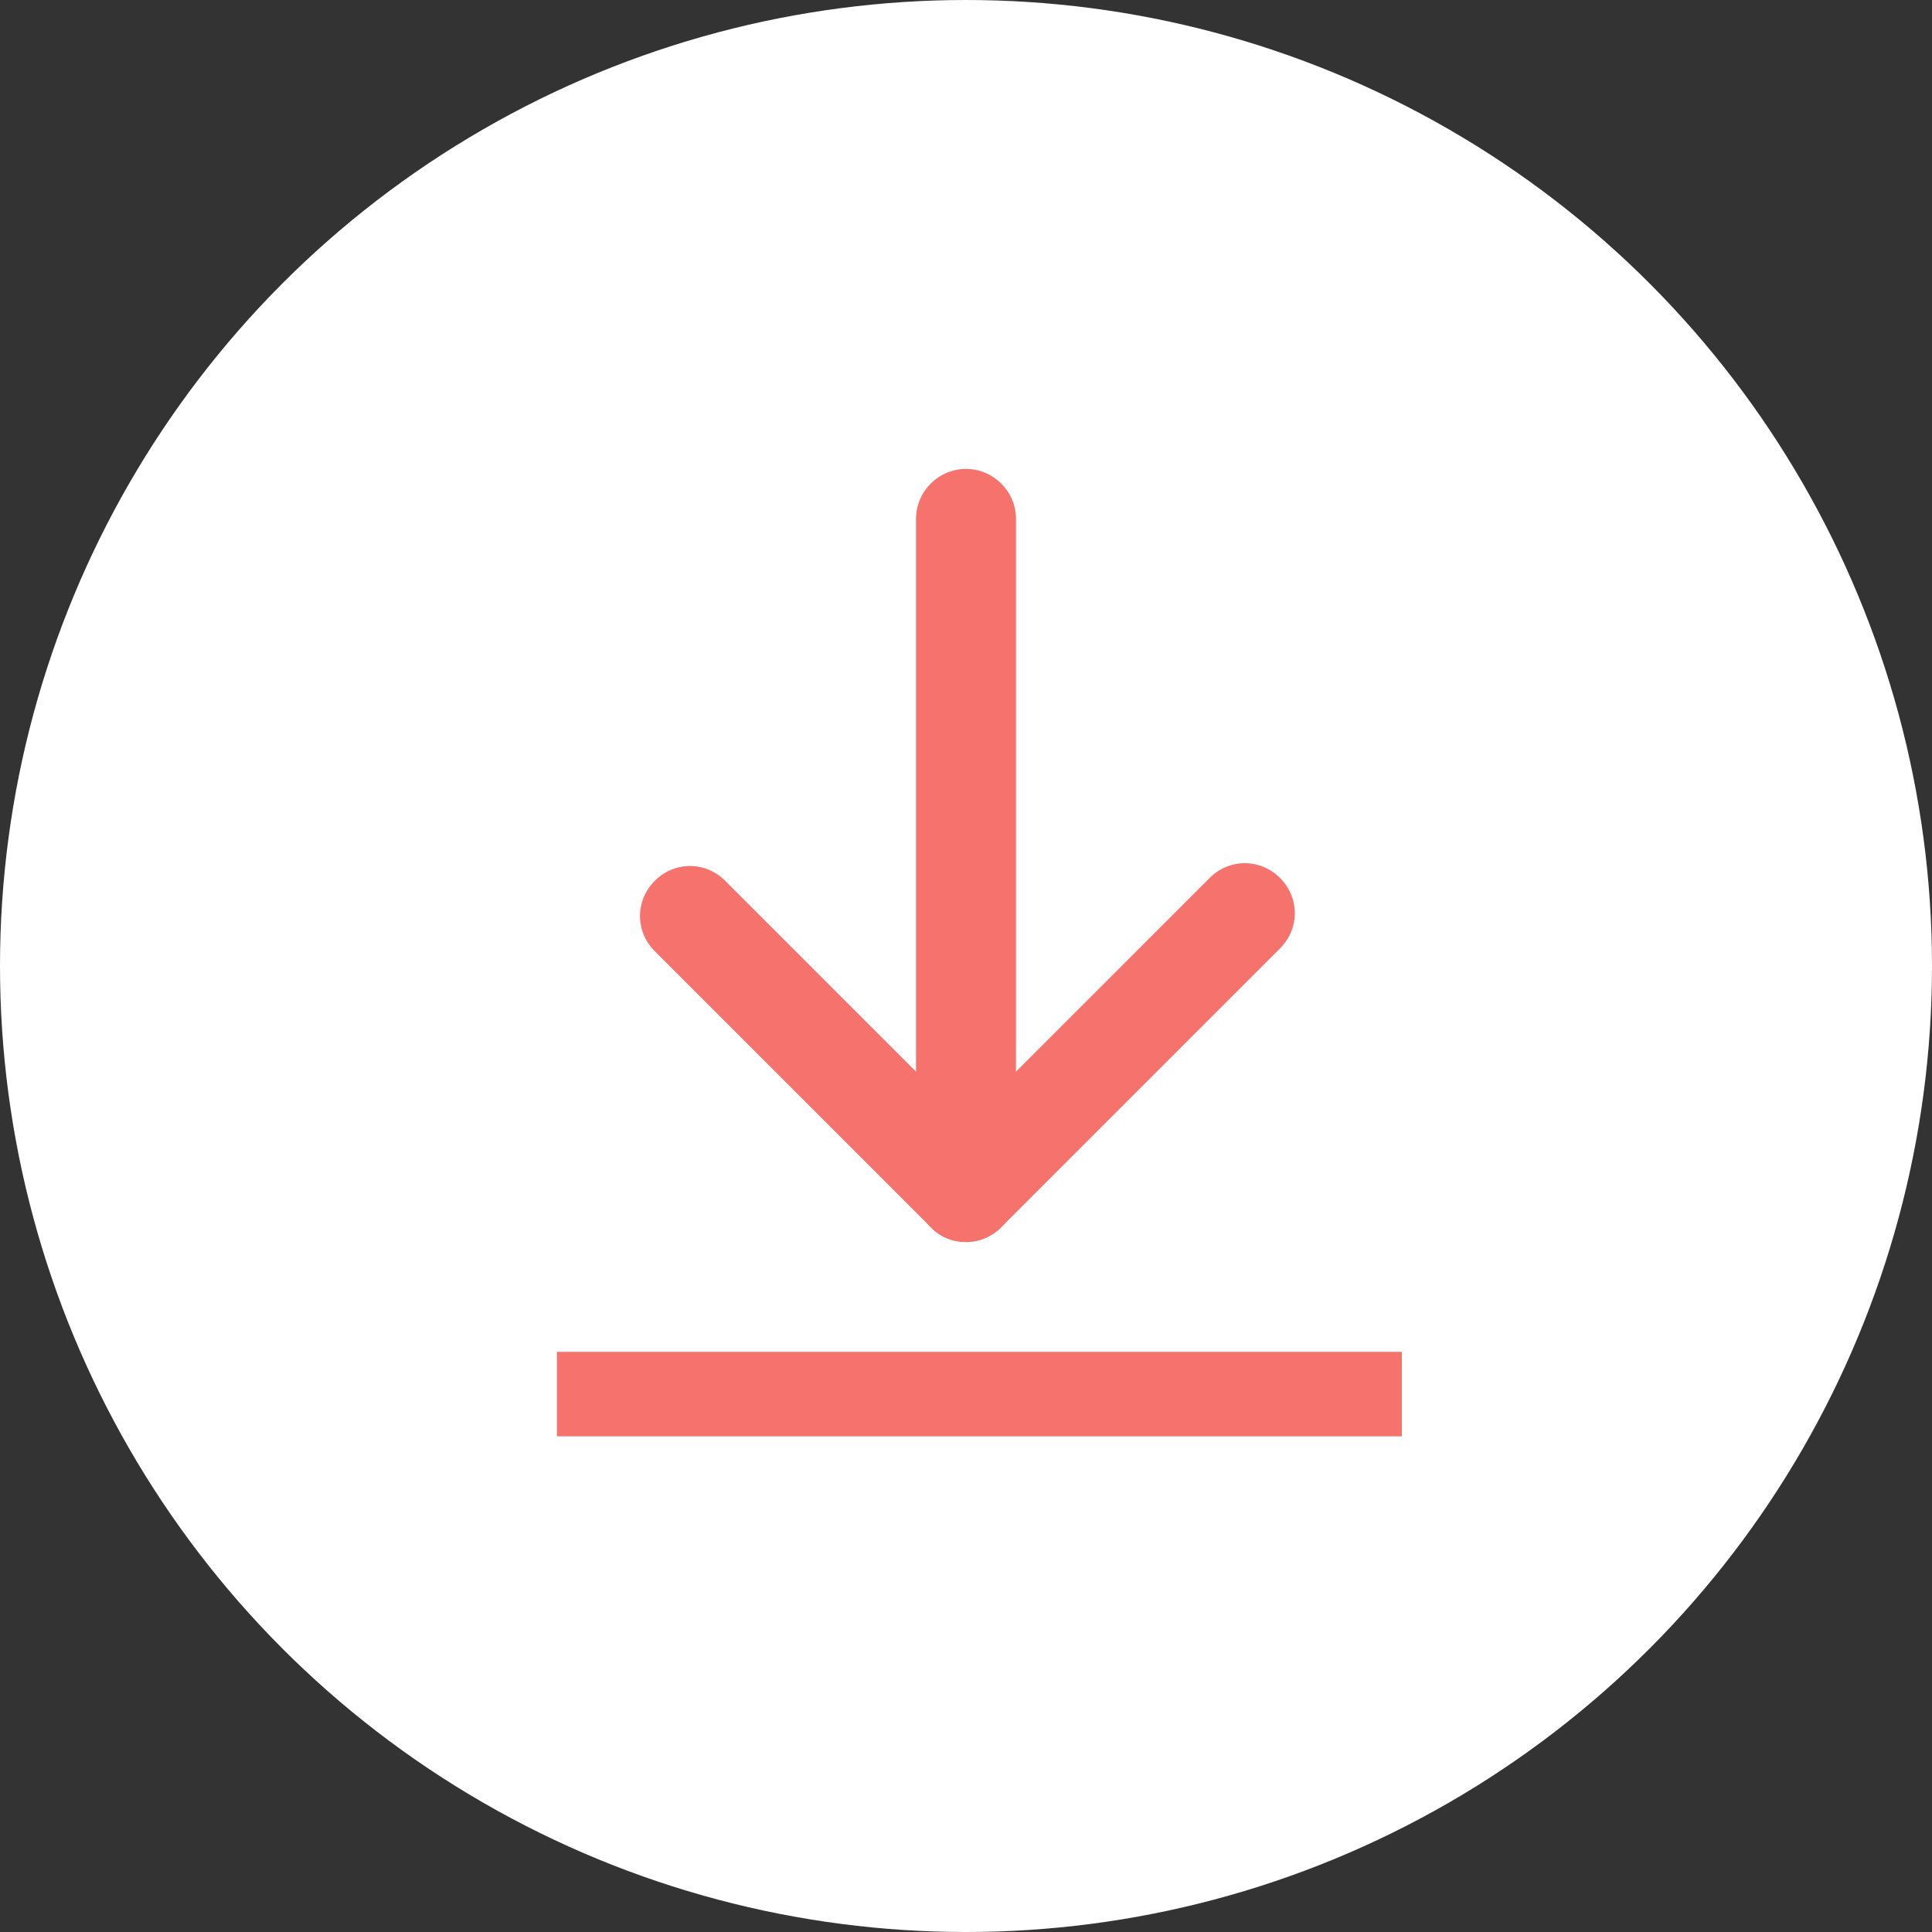 <?xml version="1.0" encoding="UTF-8"?>
<svg id="_レイヤー_2" data-name="レイヤー 2" xmlns="http://www.w3.org/2000/svg" viewBox="0 0 27.44 27.44">
  <rect x="0" y="0" width="27.44" height="27.44" fill="#333333" stroke="none"/>
  <defs>
    <style>
      .cls-1 {
        fill: #f6736d;
      }

      .cls-2 {
        fill: #fff;
      }
    </style>
  </defs>
  <g id="_レイヤー_1-2" data-name="レイヤー 1">
    <g>
      <circle class="cls-2" cx="13.72" cy="13.72" r="13.72"/>
      <g>
        <g>
          <path class="cls-1" d="M13.72,17.64c-.39,0-.71-.32-.71-.71V7.37c0-.39.32-.71.71-.71s.71.32.71.71v9.56c0,.39-.32.71-.71.71Z"/>
          <path class="cls-1" d="M13.72,17.64c-.19,0-.37-.07-.5-.21l-3.92-3.92c-.28-.28-.28-.72,0-1,.28-.28.72-.28,1,0l3.42,3.42,3.46-3.46c.28-.28.72-.28,1,0,.28.28.28.72,0,1l-3.96,3.96c-.13.13-.31.21-.5.21Z"/>
        </g>
        <rect class="cls-1" x="7.91" y="19.2" width="12" height="1.2"/>
      </g>
    </g>
  </g>
</svg>